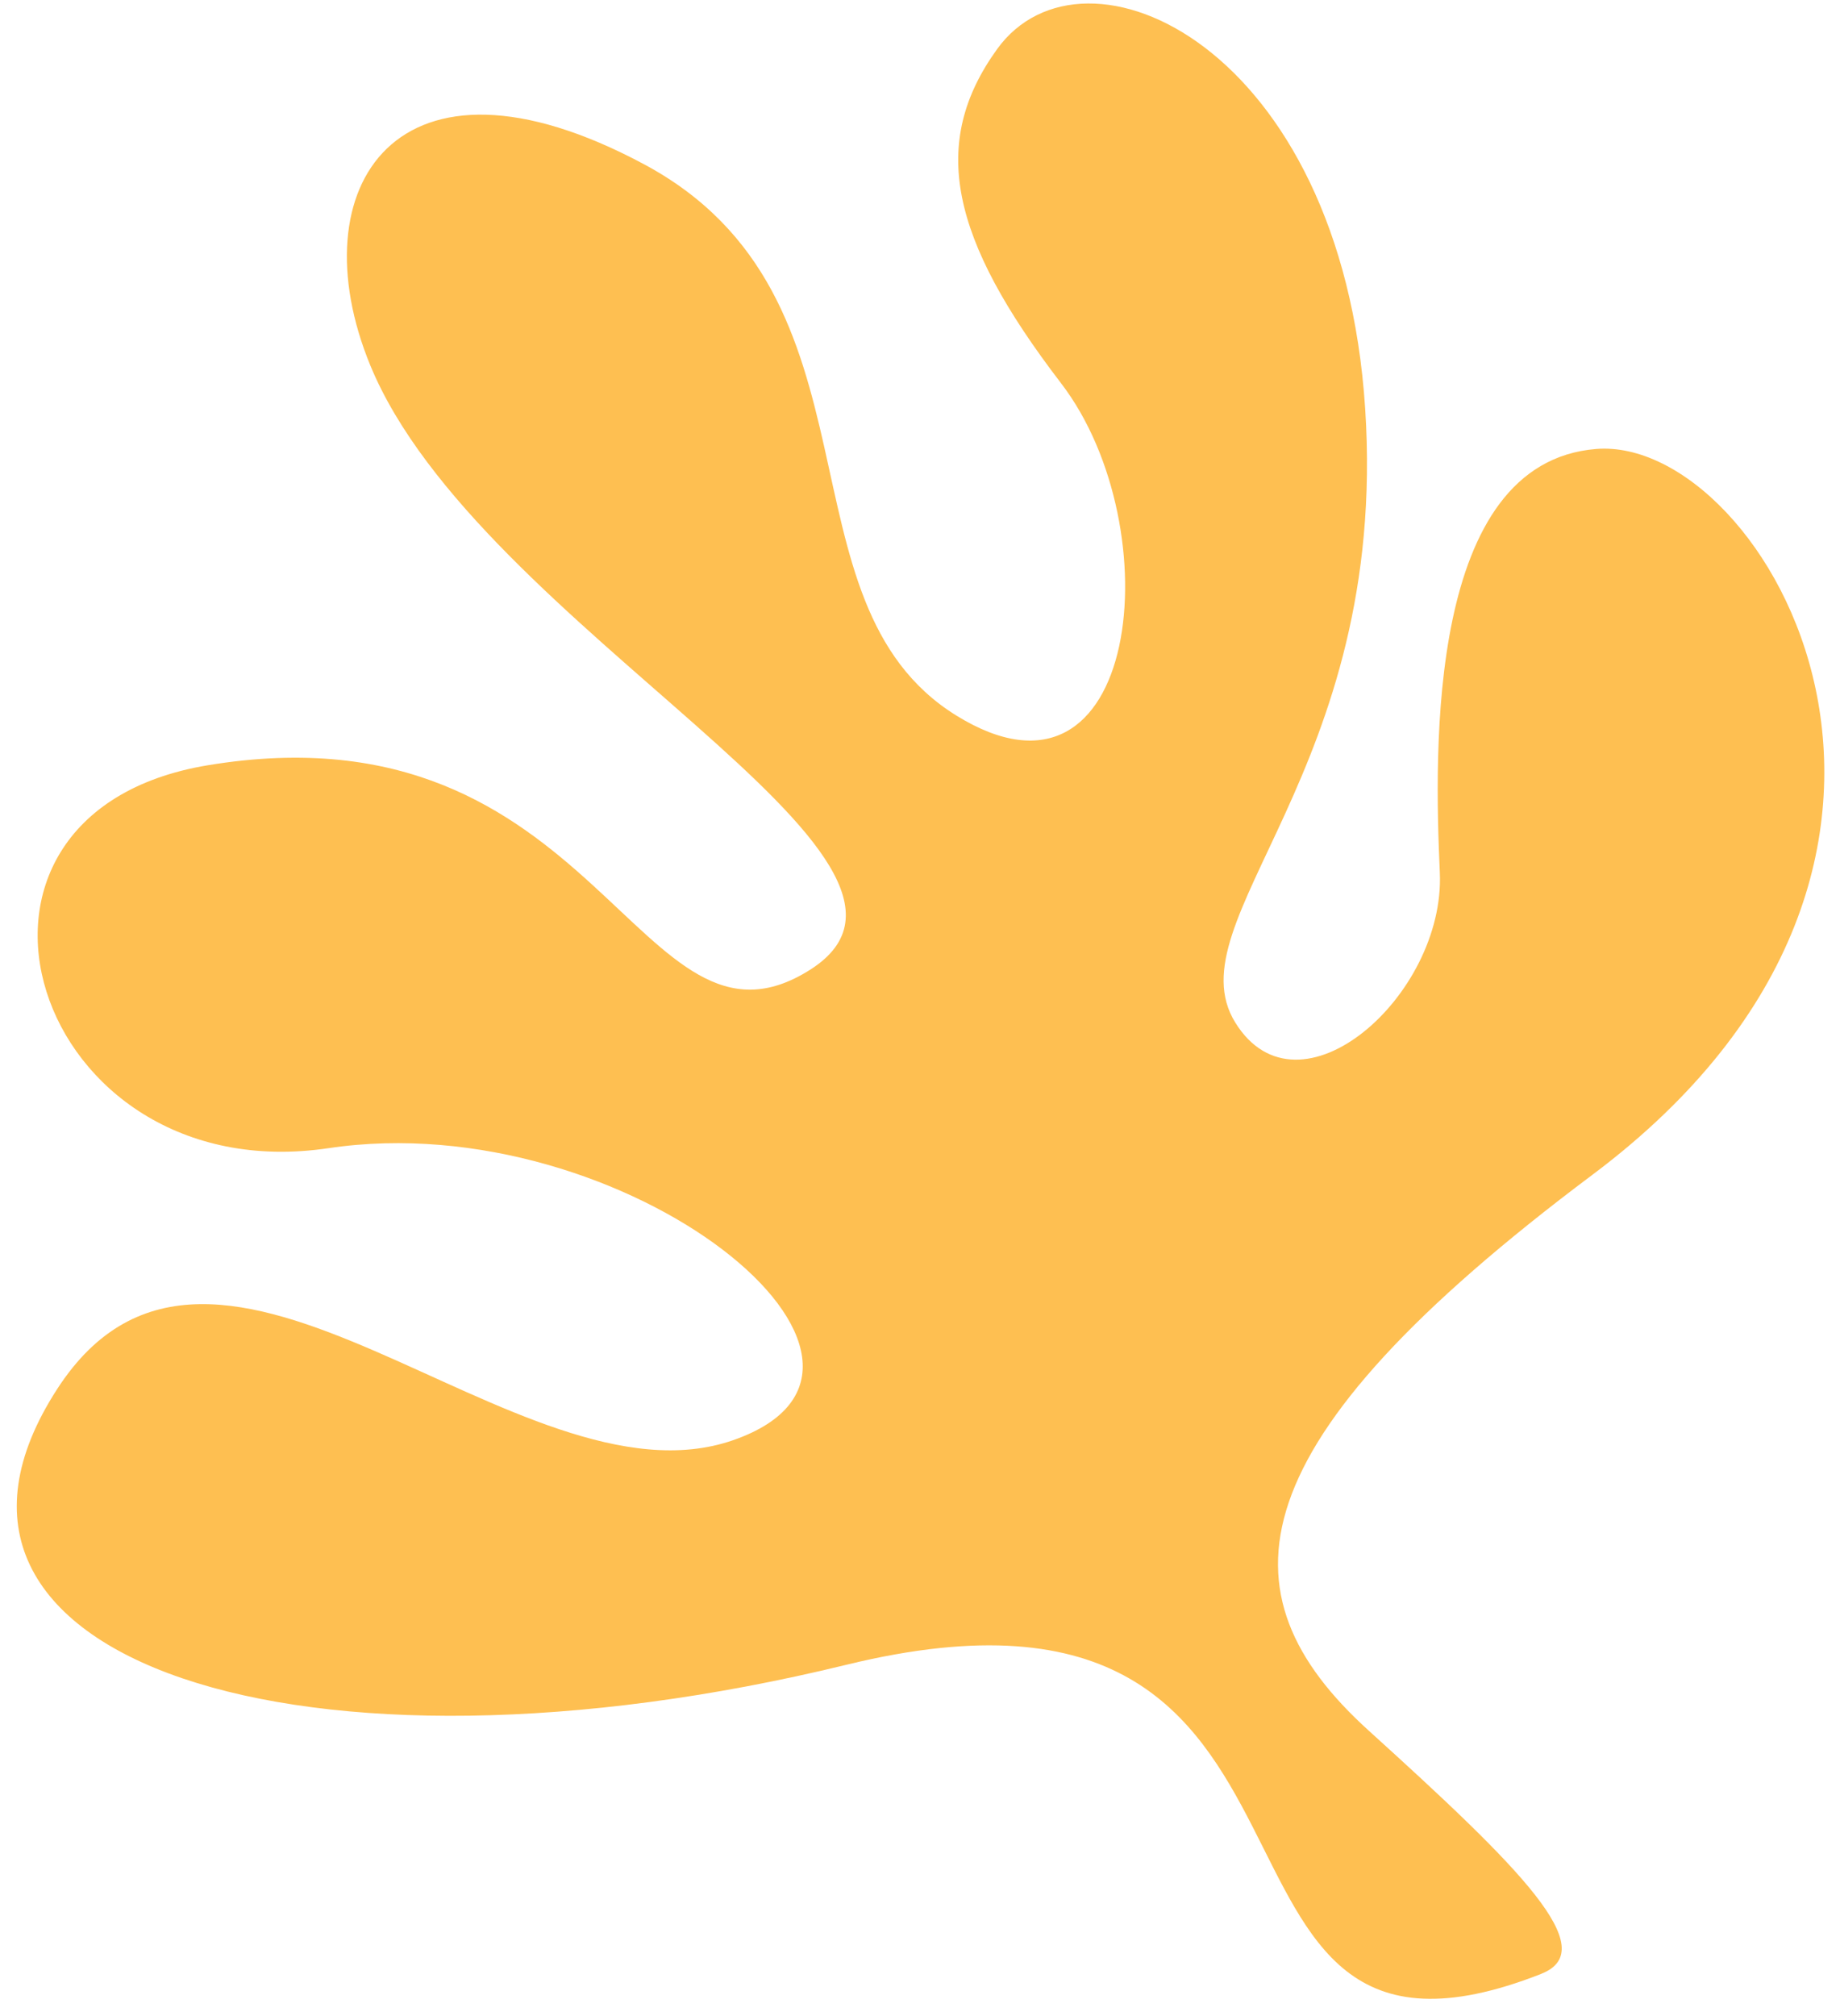 <svg width="105" height="115" viewBox="0 0 105 115" fill="none" xmlns="http://www.w3.org/2000/svg">
<path d="M87.966 112.587C65.936 121.248 79.24 87.412 48.305 94.96C17.361 102.507 -6.776 94.728 3.265 79.23C12.312 65.26 29.583 86.402 41.828 82.154C54.072 77.905 35.702 62.967 18.754 65.493C1.805 68.019 -4.94 46.431 11.864 43.651C34.254 39.948 36.411 61.559 46.241 55.309C56.068 49.055 27.28 35.826 21.122 20.82C16.985 10.736 22.603 1.793 36.755 9.371C50.903 16.952 44.089 34.318 54.566 40.811C65.048 47.3 66.888 30.118 60.544 21.853C54.209 13.588 53.028 8.167 56.9 2.802C61.842 -4.052 76.549 2.577 77.904 23.304C79.259 44.032 66.869 52.476 70.491 58.327C74.109 64.174 82.474 56.793 82.164 49.778C81.849 42.766 81.432 26.39 91.088 25.61C100.744 24.831 114.878 49.03 90.878 67.007C70.337 82.39 69.457 90.881 78.103 98.715C86.752 106.545 91.453 111.213 87.958 112.586L87.966 112.587Z" fill="#FEBF51"/>
</svg>
